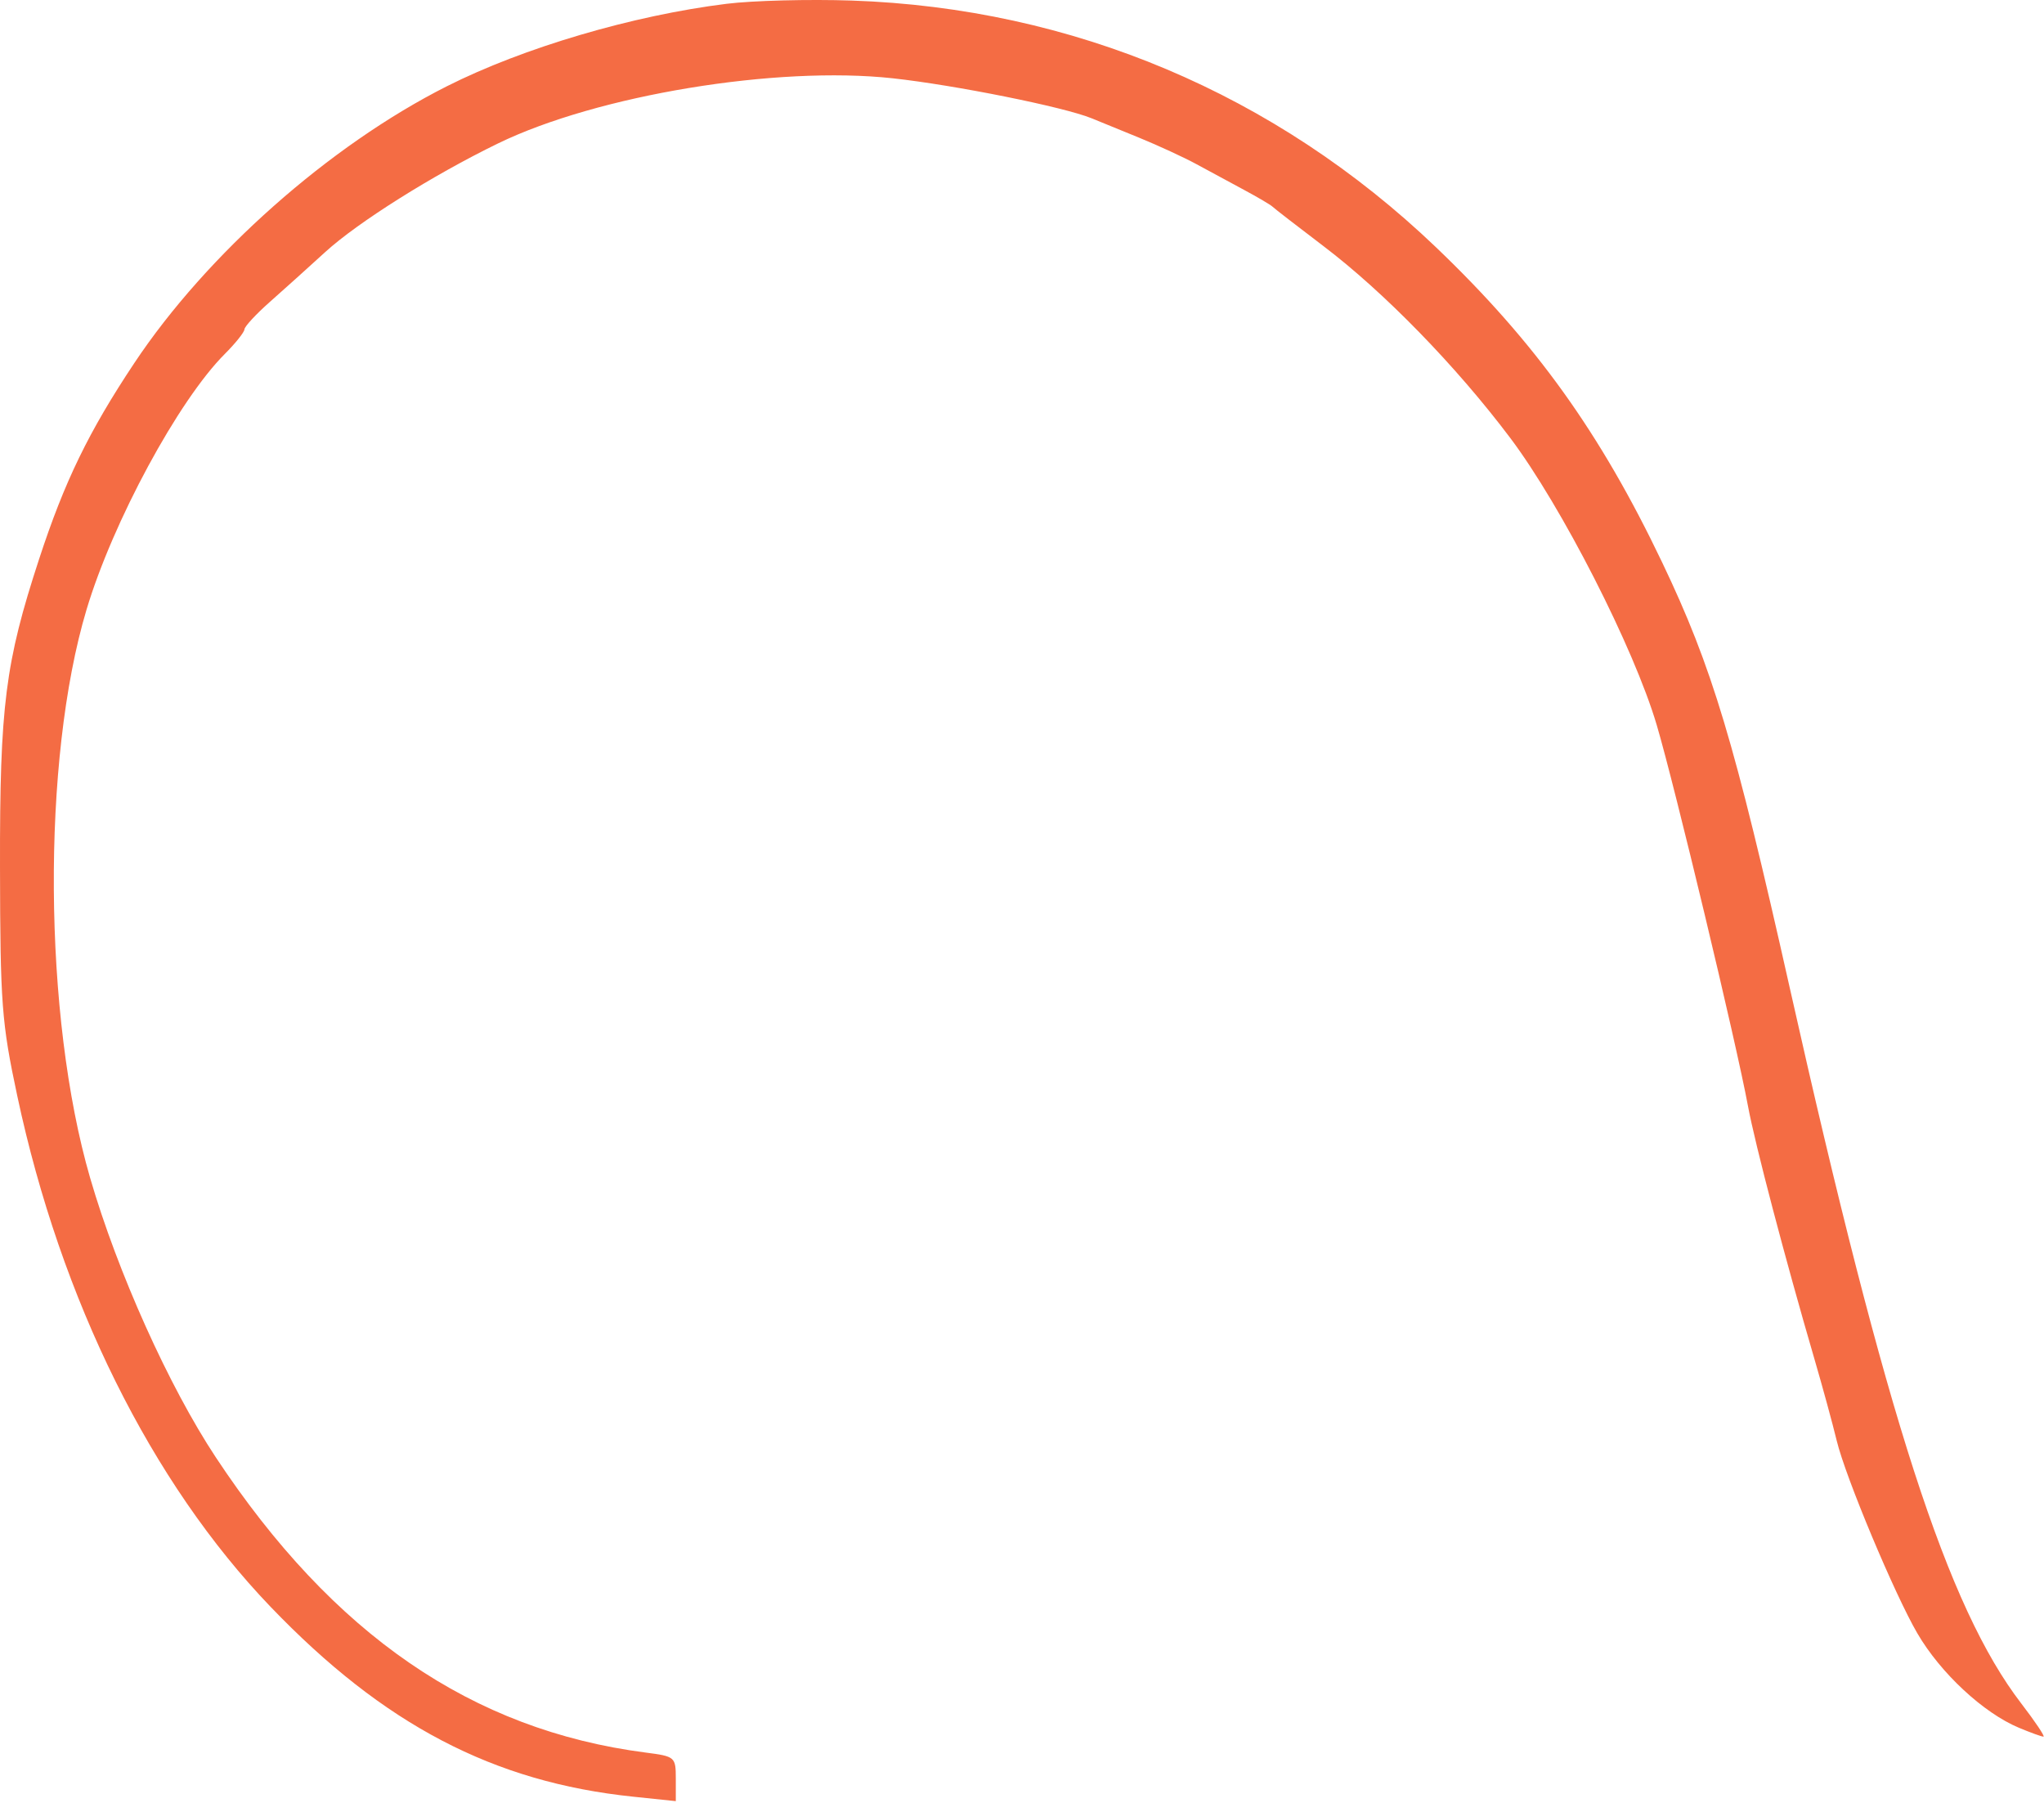 <?xml version="1.0" encoding="UTF-8"?> <svg xmlns="http://www.w3.org/2000/svg" width="322" height="284" viewBox="0 0 322 284" fill="none"> <path fill-rule="evenodd" clip-rule="evenodd" d="M114.462 0.598C99.686 2.428 82.447 7.51 70.391 13.591C51.907 22.913 32.574 40.032 21.166 57.178C13.972 67.99 10.164 75.828 6.164 88.052C0.816 104.398 -0.041 111.145 0.001 136.552C0.037 158.155 0.257 161.066 2.718 172.61C9.586 204.82 23.815 233.509 42.655 253.133C60.458 271.677 77.715 280.712 99.712 283.007L106.462 283.711V280.193C106.462 276.749 106.362 276.662 101.712 276.059C74.351 272.515 52.477 257.492 33.995 229.552C26.618 218.401 18.512 200.38 14.201 185.552C6.8 160.09 6.54 119.726 13.624 96.052C17.779 82.166 28.114 63.054 35.415 55.754C37.091 54.078 38.483 52.334 38.508 51.88C38.533 51.425 40.337 49.477 42.516 47.553C44.695 45.627 48.609 42.103 51.214 39.722C56.358 35.019 68.158 27.601 78.462 22.591C94.115 14.982 122.314 10.332 140.653 12.334C150.465 13.405 167.607 16.852 171.962 18.63C173.062 19.078 176.437 20.457 179.462 21.695C182.487 22.933 186.537 24.802 188.462 25.849C190.387 26.895 193.762 28.72 195.962 29.902C198.162 31.084 200.187 32.278 200.462 32.553C200.737 32.828 204.337 35.614 208.462 38.745C218.064 46.032 229.382 57.65 237.902 68.968C246 79.722 257.395 102.046 260.989 114.196C263.837 123.821 273.528 164.281 275.36 174.191C276.472 180.206 281.191 198.173 285.83 214.052C287.115 218.452 288.699 224.255 289.35 226.948C290.732 232.671 298.478 251.168 302.058 257.294C305.716 263.554 312.458 269.817 318.057 272.156C319.895 272.924 321.63 273.552 321.915 273.552C322.199 273.552 320.617 271.189 318.4 268.302C306.788 253.177 297.154 223.39 281.936 155.552C273.238 116.783 269.738 105.114 261.853 88.6C252.089 68.148 241.864 53.904 226.196 38.928C200.937 14.786 168.952 1.281 134.2 0.089C127.469 -0.141 118.587 0.088 114.462 0.598Z" fill="#F46C44"></path> </svg> 